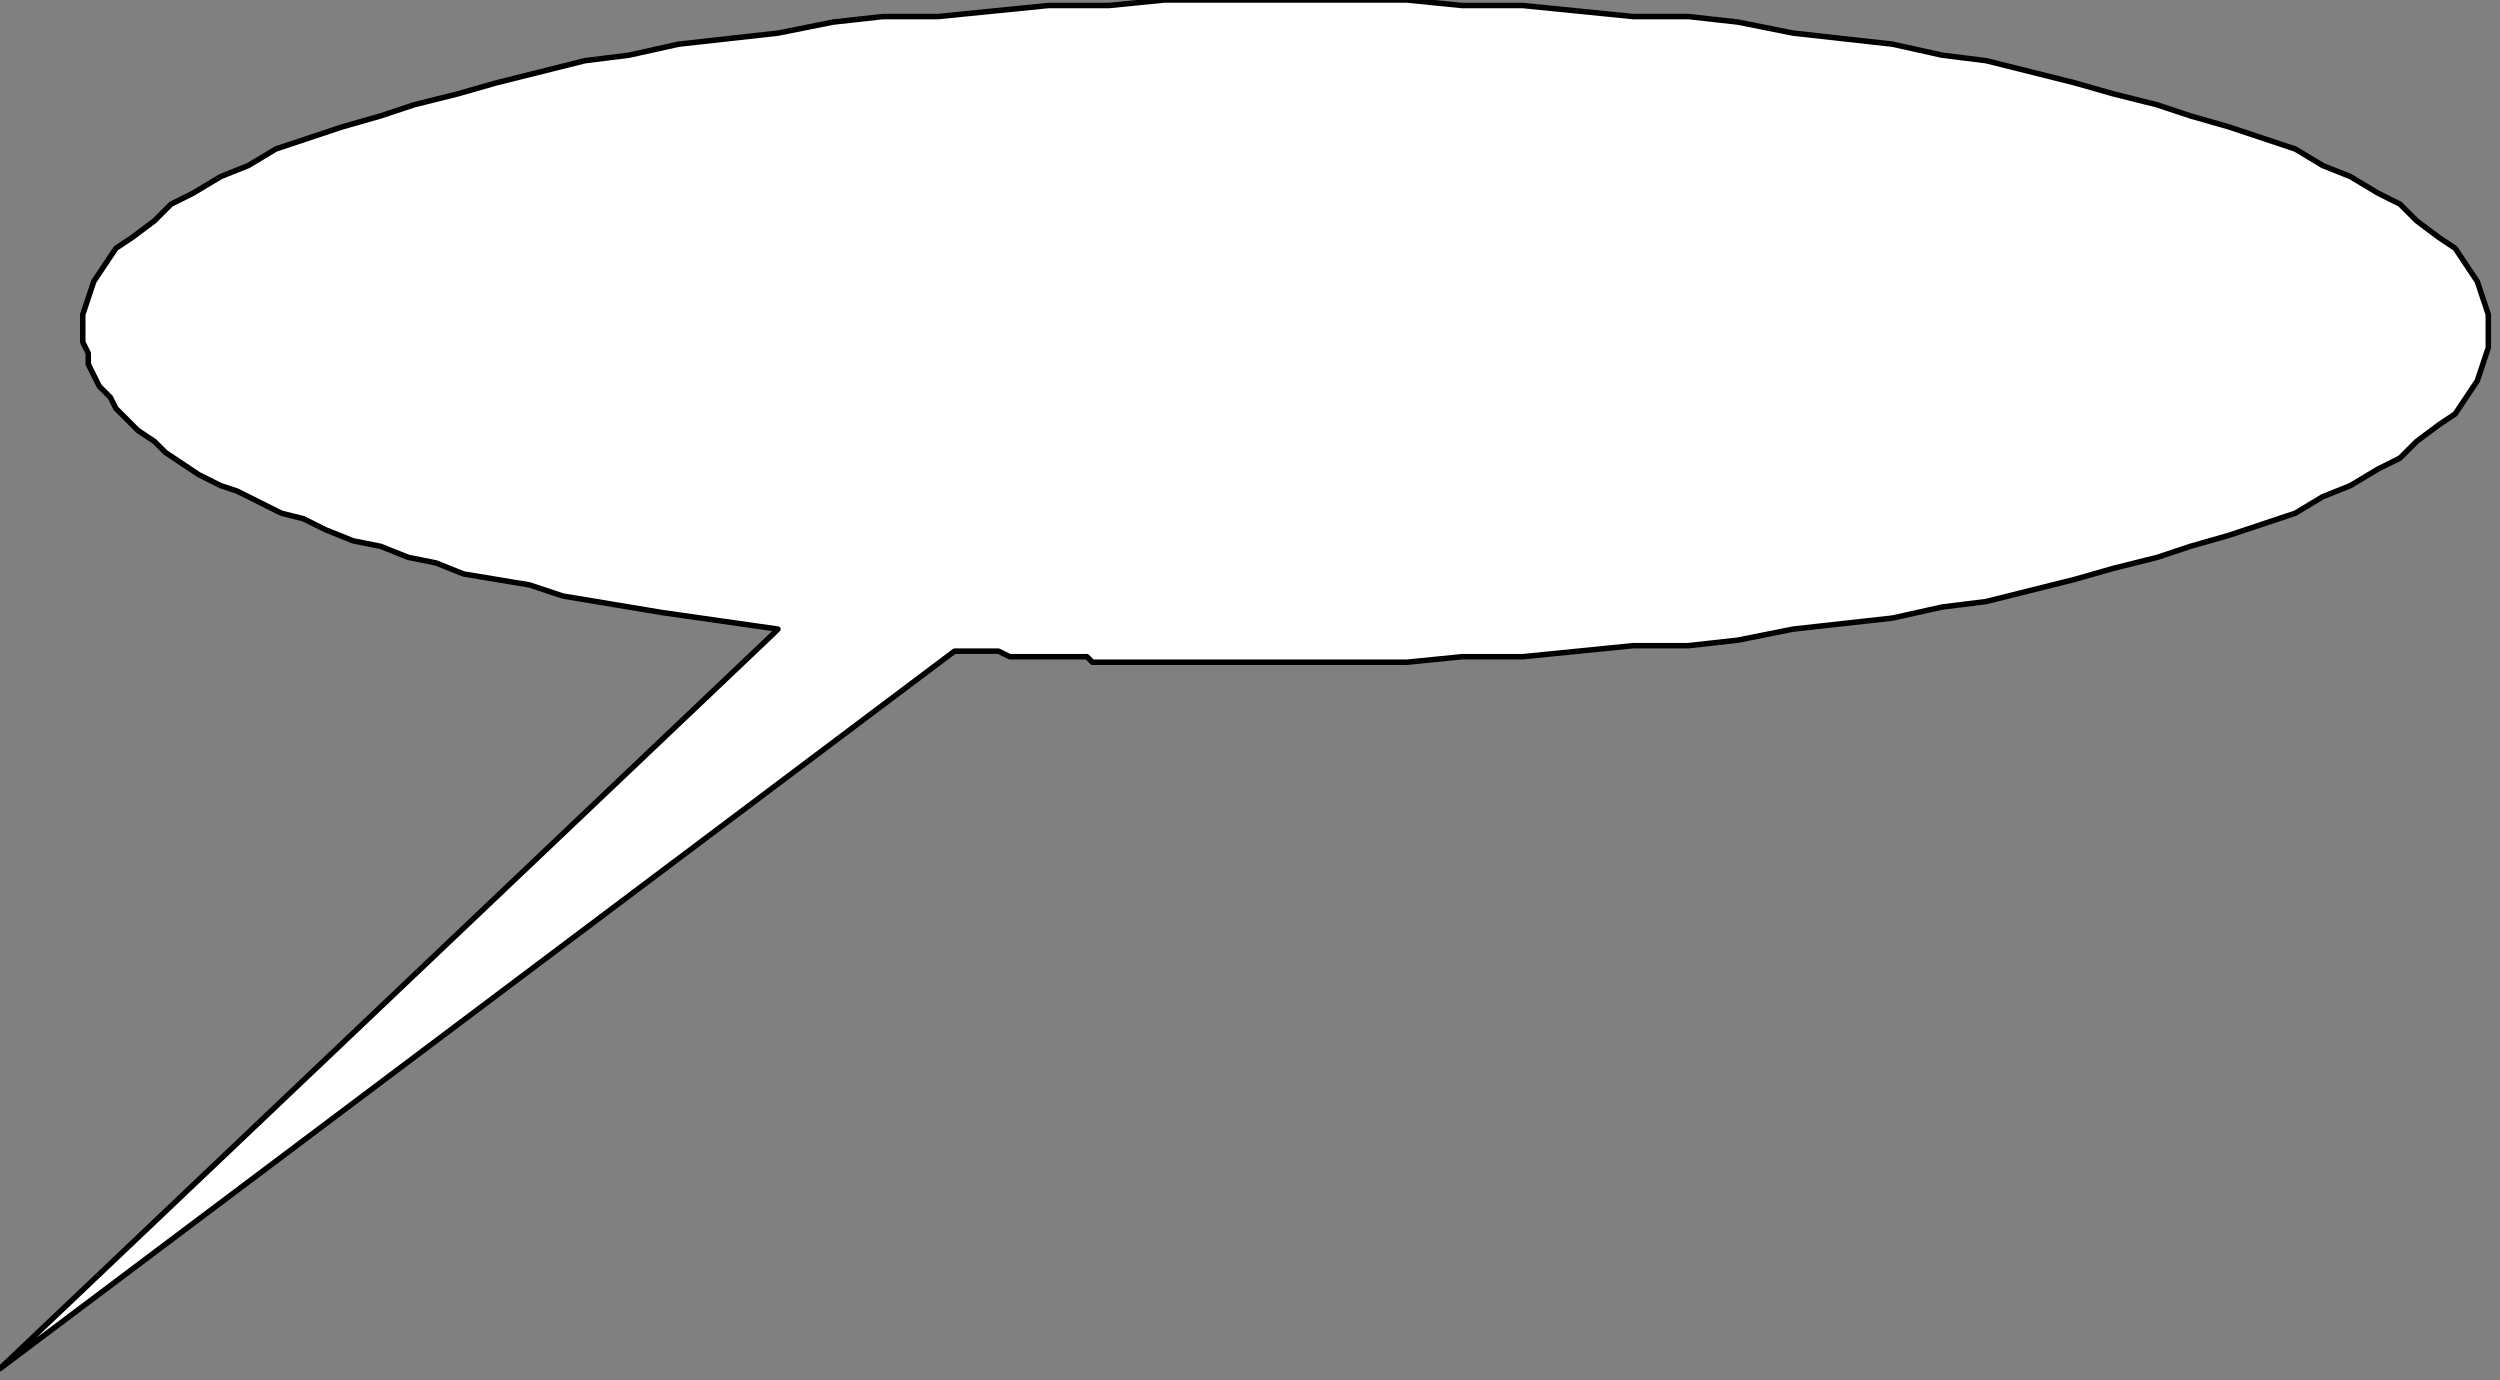 <?xml version="1.0" encoding="UTF-8" standalone="no"?>
<svg
   xmlns:dc="http://purl.org/dc/elements/1.1/"
   xmlns:cc="http://creativecommons.org/ns#"
   xmlns:rdf="http://www.w3.org/1999/02/22-rdf-syntax-ns#"
   xmlns:svg="http://www.w3.org/2000/svg"
   xmlns="http://www.w3.org/2000/svg"
   xmlns:sodipodi="http://sodipodi.sourceforge.net/DTD/sodipodi-0.dtd"
   xmlns:inkscape="http://www.inkscape.org/namespaces/inkscape"
   version="1.0"
   width="38.38mm"
   height="21.19mm"
   id="svg7"
   sodipodi:docname="BALLN015.WMF">
  <rect width="100%" height="100%" fill="#808080" stroke="none"/>
  <sodipodi:namedview
     pagecolor="#ffffff"
     bordercolor="#666666"
     borderopacity="1"
     objecttolerance="10"
     gridtolerance="10"
     guidetolerance="10"
     inkscape:pageopacity="0"
     inkscape:pageshadow="2"
     inkscape:window-width="640"
     inkscape:window-height="480"
     id="namedview9" />
  <defs
     id="defs3">
    <pattern
       id="WMFhbasepattern"
       patternUnits="userSpaceOnUse"
       width="6"
       height="6"
       x="0"
       y="0" />
  </defs>
  <path
     style="fill:#ffffff;fill-rule:evenodd;fill-opacity:1;stroke:#000000;stroke-width:0.32px;stroke-linecap:round;stroke-linejoin:round;stroke-miterlimit:4;stroke-dasharray:none;stroke-opacity:1;"
     d="  M 55.383,37.784   L 57.944,37.784   L 58.584,38.104   L 63.066,38.104   L 63.386,38.424   L 81.634,38.424   L 84.835,38.104   L 88.357,38.104   L 94.76,37.464   L 97.961,37.464   L 100.842,37.143   L 104.043,36.503   L 109.806,35.863   L 112.687,35.222   L 115.248,34.902   L 120.37,33.621   L 122.611,32.981   L 125.172,32.34   L 127.093,31.7   L 129.334,31.06   L 133.176,29.779   L 134.776,28.818   L 136.377,28.178   L 137.978,27.217   L 139.258,26.577   L 140.218,25.616   L 141.499,24.656   L 142.459,24.015   L 143.74,22.094   L 144.38,20.173   L 144.38,18.251   L 143.74,16.33   L 142.459,14.409   L 141.499,13.769   L 140.218,12.808   L 139.258,11.847   L 137.978,11.207   L 136.377,10.246   L 134.776,9.606   L 133.176,8.645   L 129.334,7.365   L 127.093,6.724   L 125.172,6.084   L 122.611,5.443   L 120.37,4.803   L 115.248,3.522   L 112.687,3.202   L 109.806,2.562   L 104.043,1.921   L 100.842,1.281   L 97.961,0.961   L 94.76,0.961   L 88.357,0.32   L 84.835,0.32   L 81.634,0   L 67.548,0   L 64.347,0.32   L 60.825,0.32   L 54.423,0.961   L 51.221,0.961   L 48.34,1.281   L 45.139,1.921   L 39.376,2.562   L 36.495,3.202   L 33.934,3.522   L 28.812,4.803   L 26.571,5.443   L 24.01,6.084   L 22.089,6.724   L 19.848,7.365   L 16.007,8.645   L 14.406,9.606   L 12.805,10.246   L 11.205,11.207   L 9.924,11.847   L 8.964,12.808   L 7.683,13.769   L 6.723,14.409   L 5.442,16.33   L 4.802,18.251   L 4.802,19.852   L 5.122,20.493   L 5.122,21.133   L 5.762,22.414   L 6.403,23.055   L 6.723,23.695   L 8.003,24.976   L 8.964,25.616   L 9.604,26.257   L 11.525,27.537   L 12.805,28.178   L 13.766,28.498   L 16.327,29.779   L 17.607,30.099   L 18.888,30.739   L 20.489,31.38   L 22.089,31.7   L 23.69,32.34   L 25.291,32.661   L 26.891,33.301   L 30.733,33.941   L 32.654,34.582   L 36.495,35.222   L 38.416,35.542   L 42.898,36.183   L 45.139,36.503   L 44.819,36.823   L 0,79.41   L 55.383,37.784  z "
     id="path5" />
</svg>
